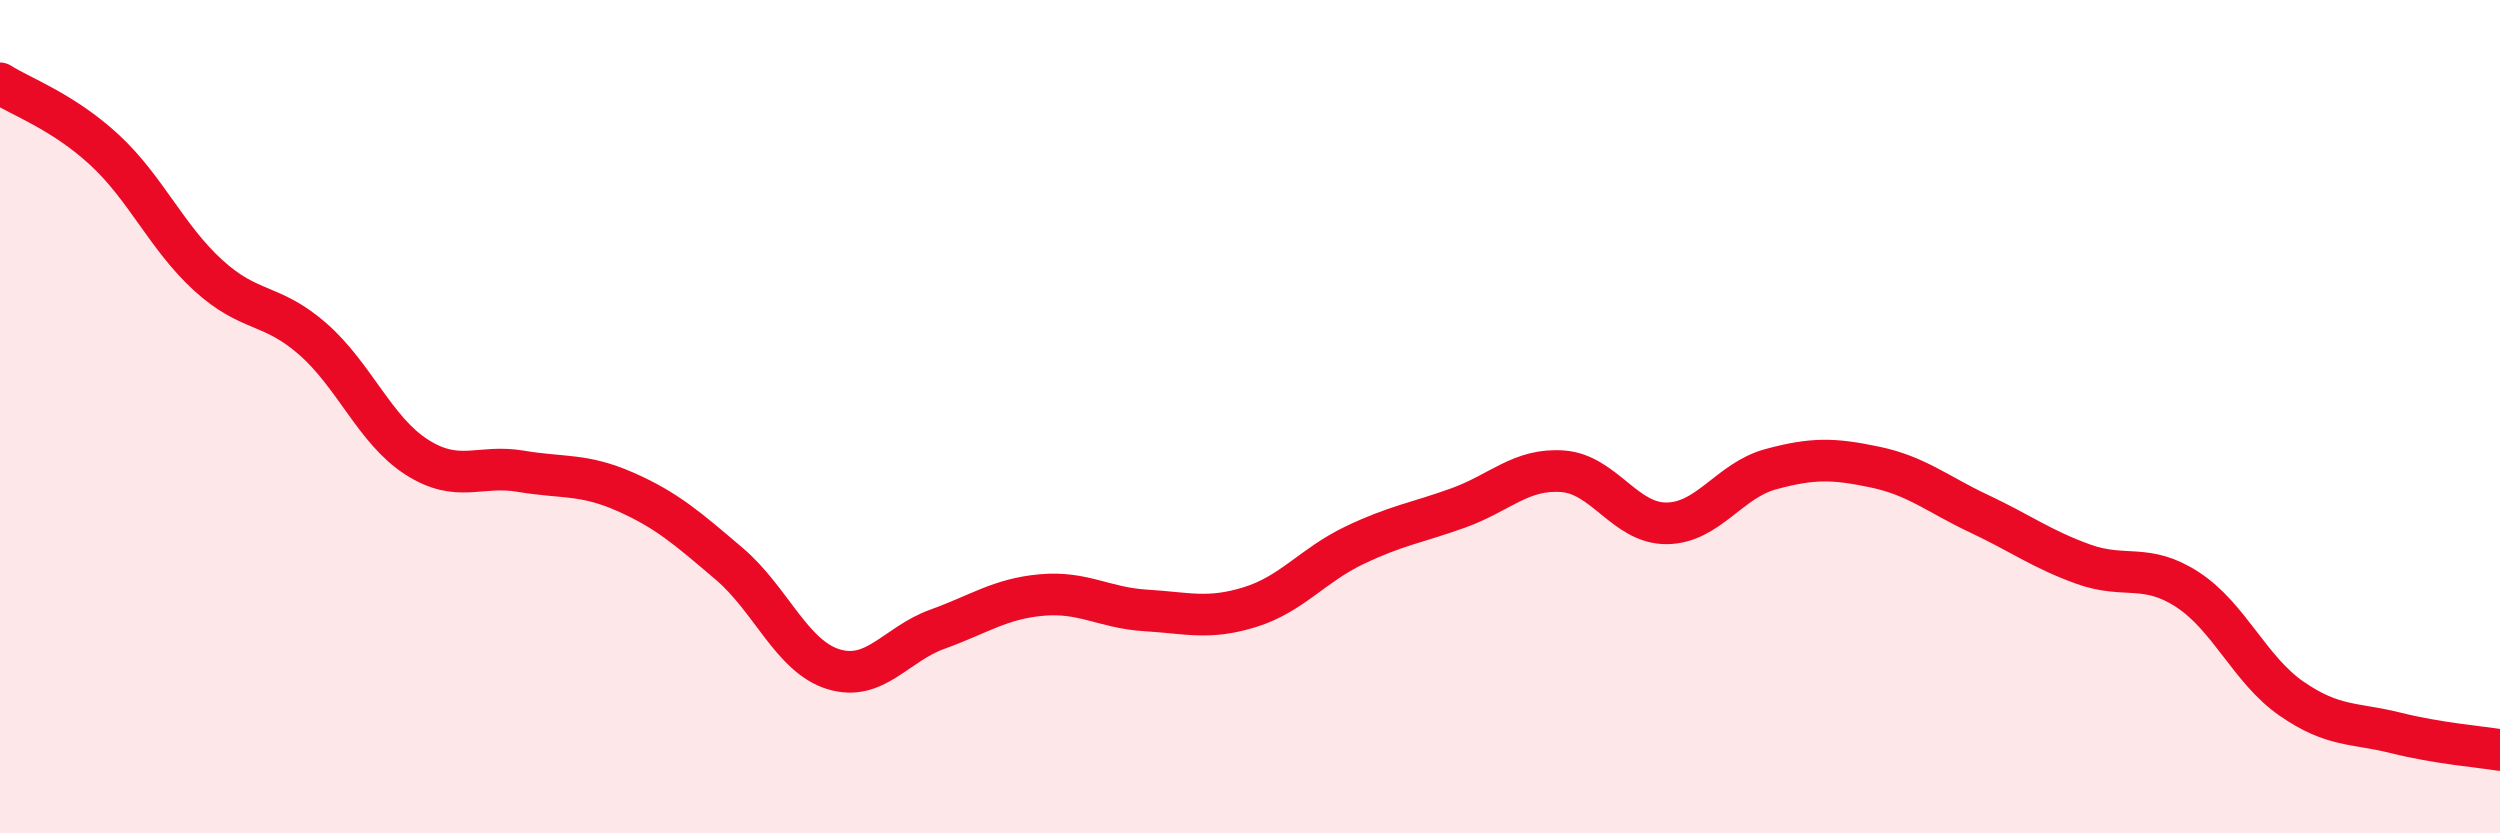 
    <svg width="60" height="20" viewBox="0 0 60 20" xmlns="http://www.w3.org/2000/svg">
      <path
        d="M 0,2 C 0.5,2.32 1.5,2.67 2.5,3.59 C 3.5,4.51 4,5.7 5,6.61 C 6,7.52 6.5,7.26 7.5,8.13 C 8.5,9 9,10.33 10,10.97 C 11,11.61 11.5,11.14 12.5,11.31 C 13.5,11.48 14,11.36 15,11.8 C 16,12.24 16.5,12.68 17.5,13.53 C 18.5,14.38 19,15.75 20,16.06 C 21,16.37 21.5,15.46 22.5,15.1 C 23.5,14.74 24,14.37 25,14.28 C 26,14.19 26.5,14.59 27.5,14.65 C 28.5,14.71 29,14.88 30,14.57 C 31,14.26 31.5,13.57 32.5,13.09 C 33.5,12.61 34,12.55 35,12.19 C 36,11.83 36.5,11.24 37.5,11.31 C 38.5,11.38 39,12.57 40,12.56 C 41,12.55 41.5,11.53 42.5,11.26 C 43.5,10.99 44,11 45,11.21 C 46,11.42 46.5,11.86 47.5,12.33 C 48.5,12.8 49,13.18 50,13.54 C 51,13.9 51.5,13.5 52.5,14.15 C 53.5,14.8 54,16.08 55,16.77 C 56,17.46 56.5,17.34 57.5,17.59 C 58.5,17.84 59.5,17.92 60,18L60 20L0 20Z"
        fill="#EB0A25"
        opacity="0.1"
        stroke-linecap="round"
        stroke-linejoin="round"
      />
      <path
        d="M 0,2 C 0.5,2.32 1.5,2.67 2.5,3.59 C 3.5,4.51 4,5.7 5,6.61 C 6,7.52 6.5,7.26 7.5,8.13 C 8.5,9 9,10.33 10,10.97 C 11,11.61 11.5,11.14 12.5,11.31 C 13.5,11.48 14,11.36 15,11.8 C 16,12.24 16.5,12.68 17.5,13.53 C 18.5,14.38 19,15.75 20,16.06 C 21,16.37 21.5,15.46 22.5,15.1 C 23.5,14.74 24,14.37 25,14.28 C 26,14.19 26.5,14.59 27.5,14.65 C 28.5,14.71 29,14.88 30,14.57 C 31,14.26 31.5,13.57 32.5,13.09 C 33.5,12.61 34,12.55 35,12.19 C 36,11.83 36.5,11.24 37.5,11.31 C 38.5,11.38 39,12.57 40,12.56 C 41,12.55 41.5,11.53 42.5,11.26 C 43.5,10.99 44,11 45,11.21 C 46,11.42 46.5,11.86 47.5,12.33 C 48.5,12.8 49,13.18 50,13.54 C 51,13.9 51.5,13.5 52.5,14.15 C 53.5,14.8 54,16.08 55,16.77 C 56,17.46 56.5,17.34 57.5,17.59 C 58.5,17.84 59.5,17.92 60,18"
        stroke="#EB0A25"
        stroke-width="1"
        fill="none"
        stroke-linecap="round"
        stroke-linejoin="round"
      />
    </svg>
  